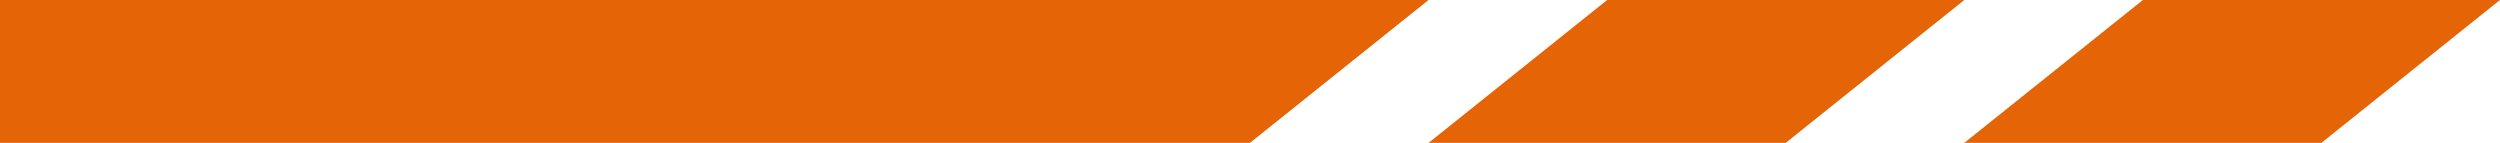 <svg version="1.2" xmlns="http://www.w3.org/2000/svg" viewBox="0 0 70 4" width="70" height="4">
	<style>
		.s0 { fill: #e46406 } 
	</style>
	<path class="s0" d="m60 0h10l-5 4h-10z"/>
	<path class="s0" d="m45 0h10l-5 4h-10z"/>
	<path class="s0" d="m0 0h40l-5 4h-35z"/>
</svg>